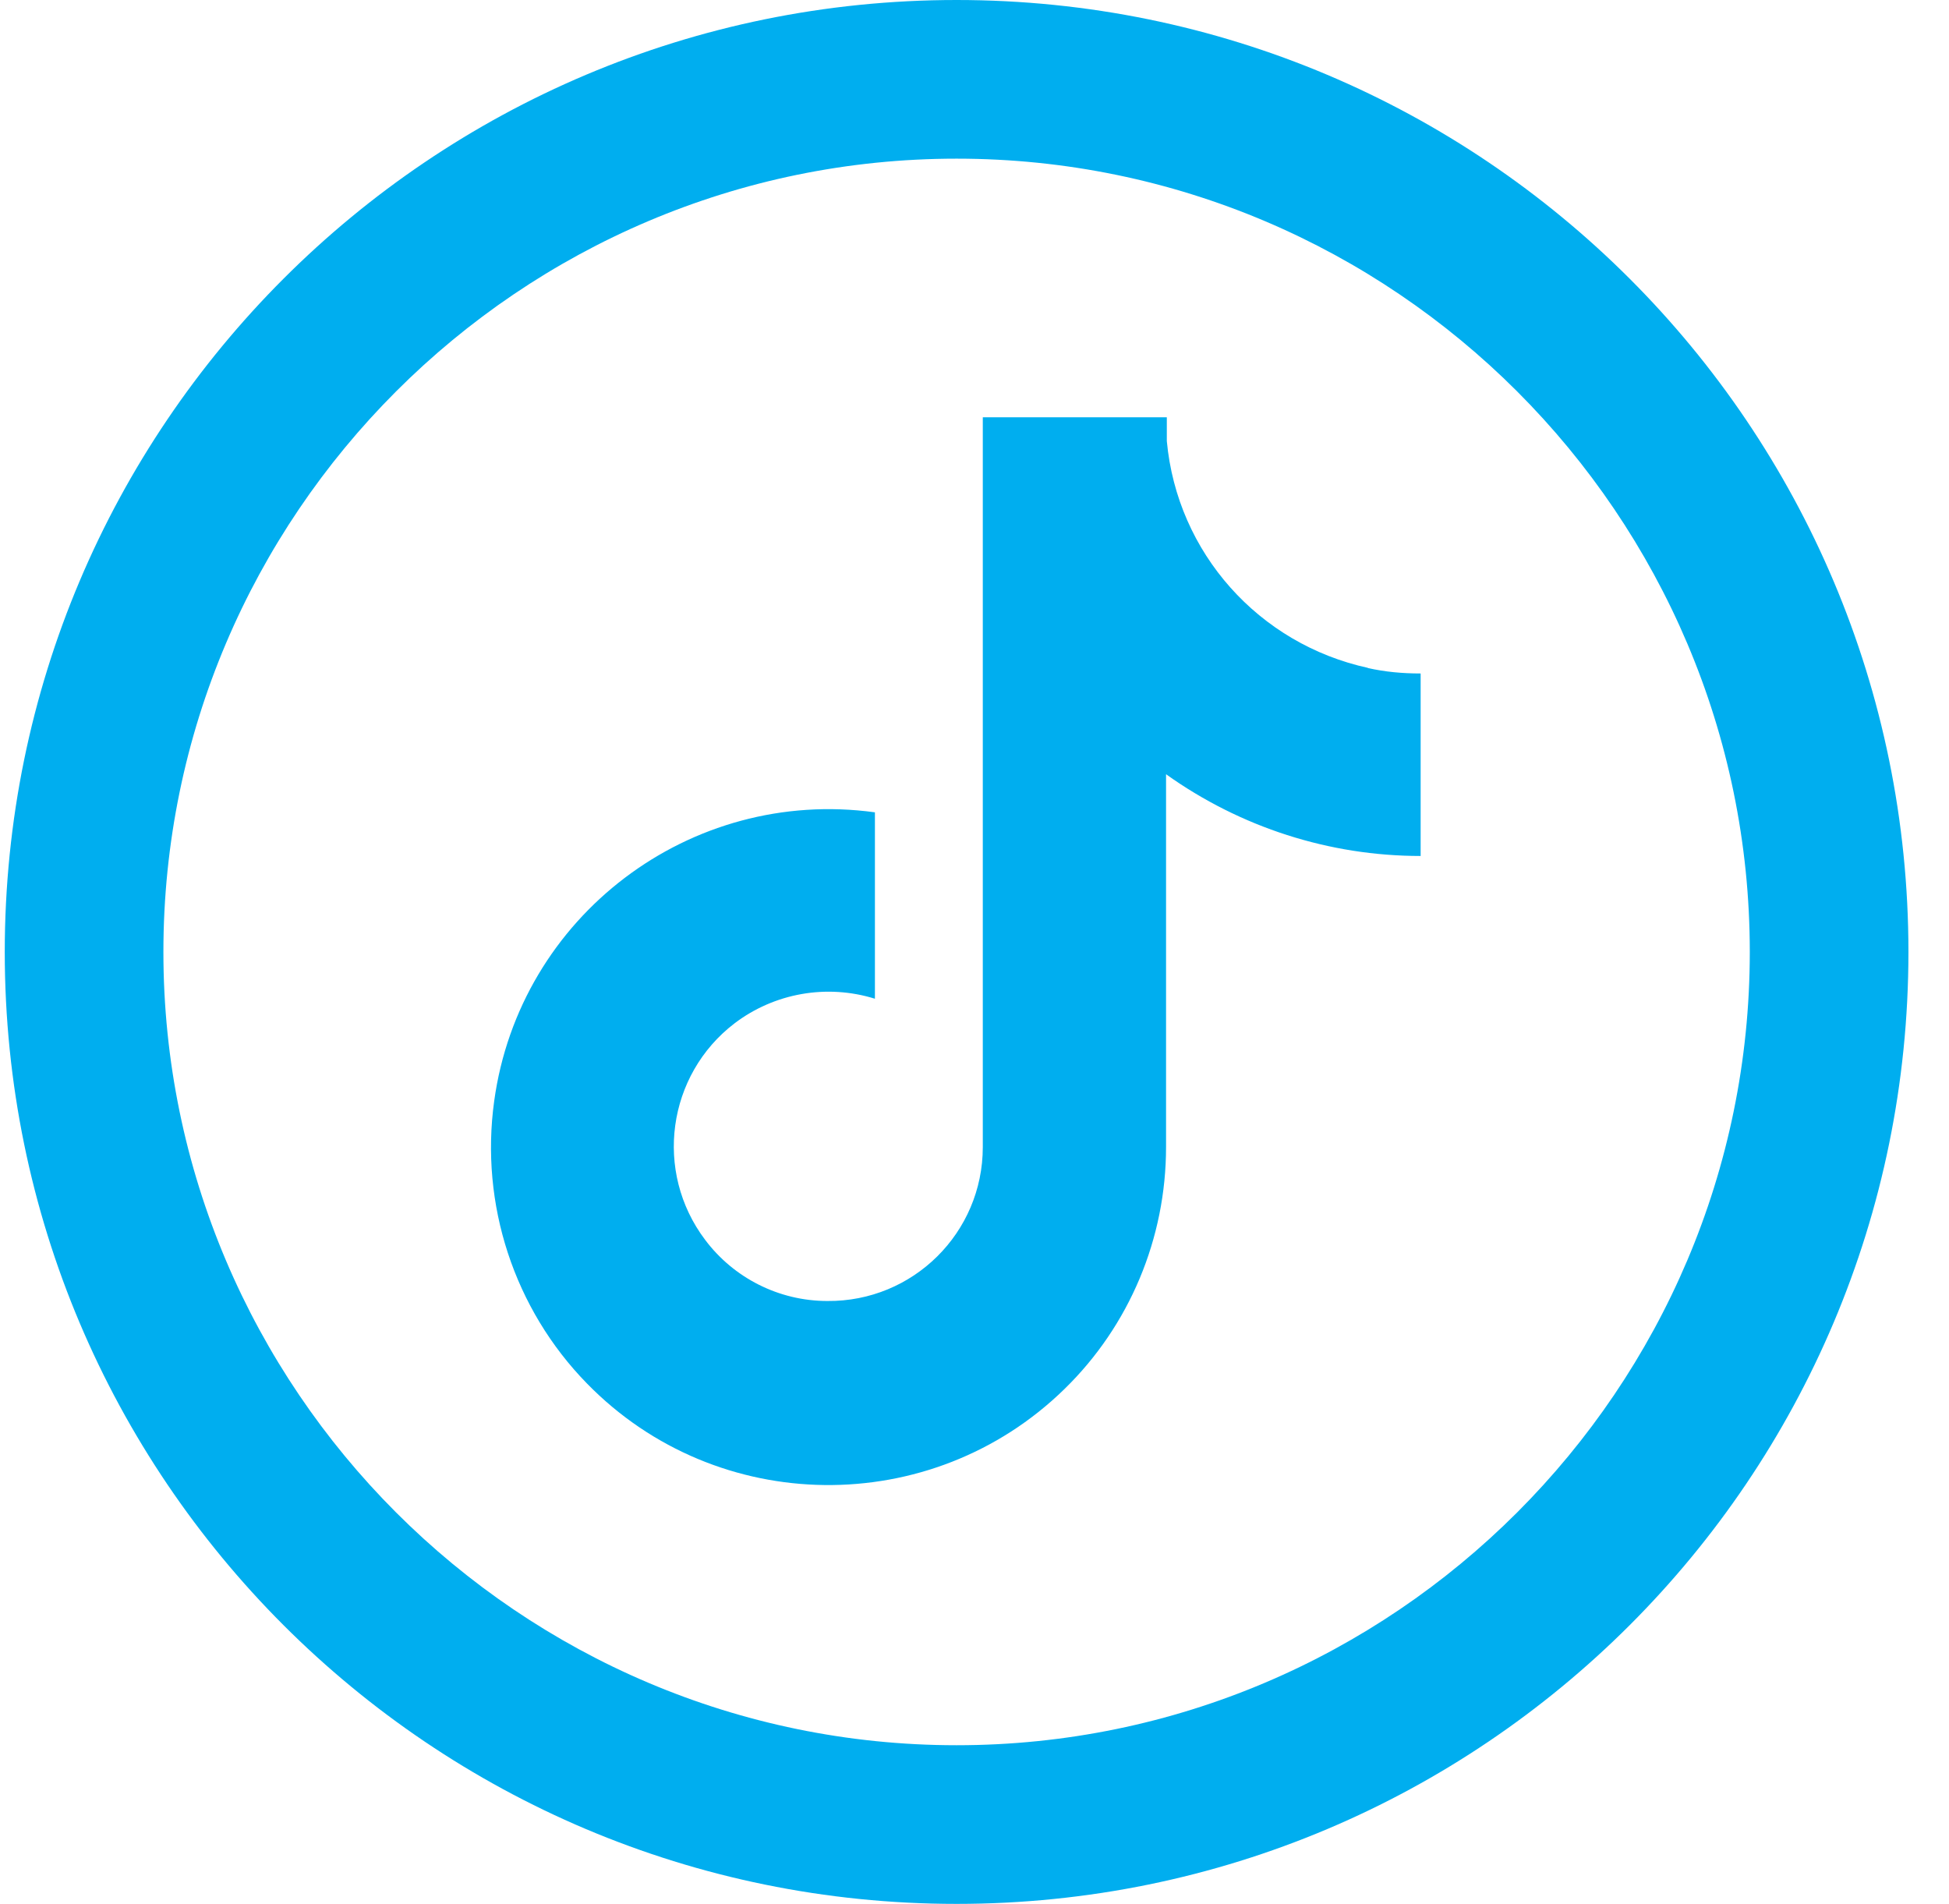 <svg width="43" height="42" viewBox="0 0 43 42" fill="none" xmlns="http://www.w3.org/2000/svg">
    <path d="M21.105 0C9.503 0 0.105 9.398 0.105 21C0.105 32.602 9.503 42 21.105 42C32.708 42 42.105 32.602 42.105 21C42.105 9.398 32.708 0 21.105 0ZM21.105 38.5C11.463 38.5 3.605 30.642 3.605 21C3.605 11.357 11.463 3.5 21.105 3.5C30.748 3.5 38.605 11.357 38.605 21C38.605 30.642 30.748 38.5 21.105 38.5ZM30.188 14.735C27.773 14.21 25.971 12.197 25.743 9.73V9.205H21.683V25.305C21.683 27.195 20.143 28.718 18.253 28.7C17.186 28.7 16.188 28.192 15.558 27.352C14.421 25.848 14.718 23.712 16.206 22.575C17.081 21.91 18.235 21.7 19.303 22.032V17.92C15.226 17.36 11.463 20.212 10.903 24.29C10.588 26.565 11.341 28.875 12.95 30.52C15.82 33.46 20.546 33.513 23.485 30.642C24.921 29.242 25.726 27.317 25.726 25.305V17.08C27.37 18.253 29.331 18.883 31.343 18.883V14.857C30.941 14.857 30.555 14.822 30.171 14.735H30.188Z" fill="#00aeef"></path>
</svg>
